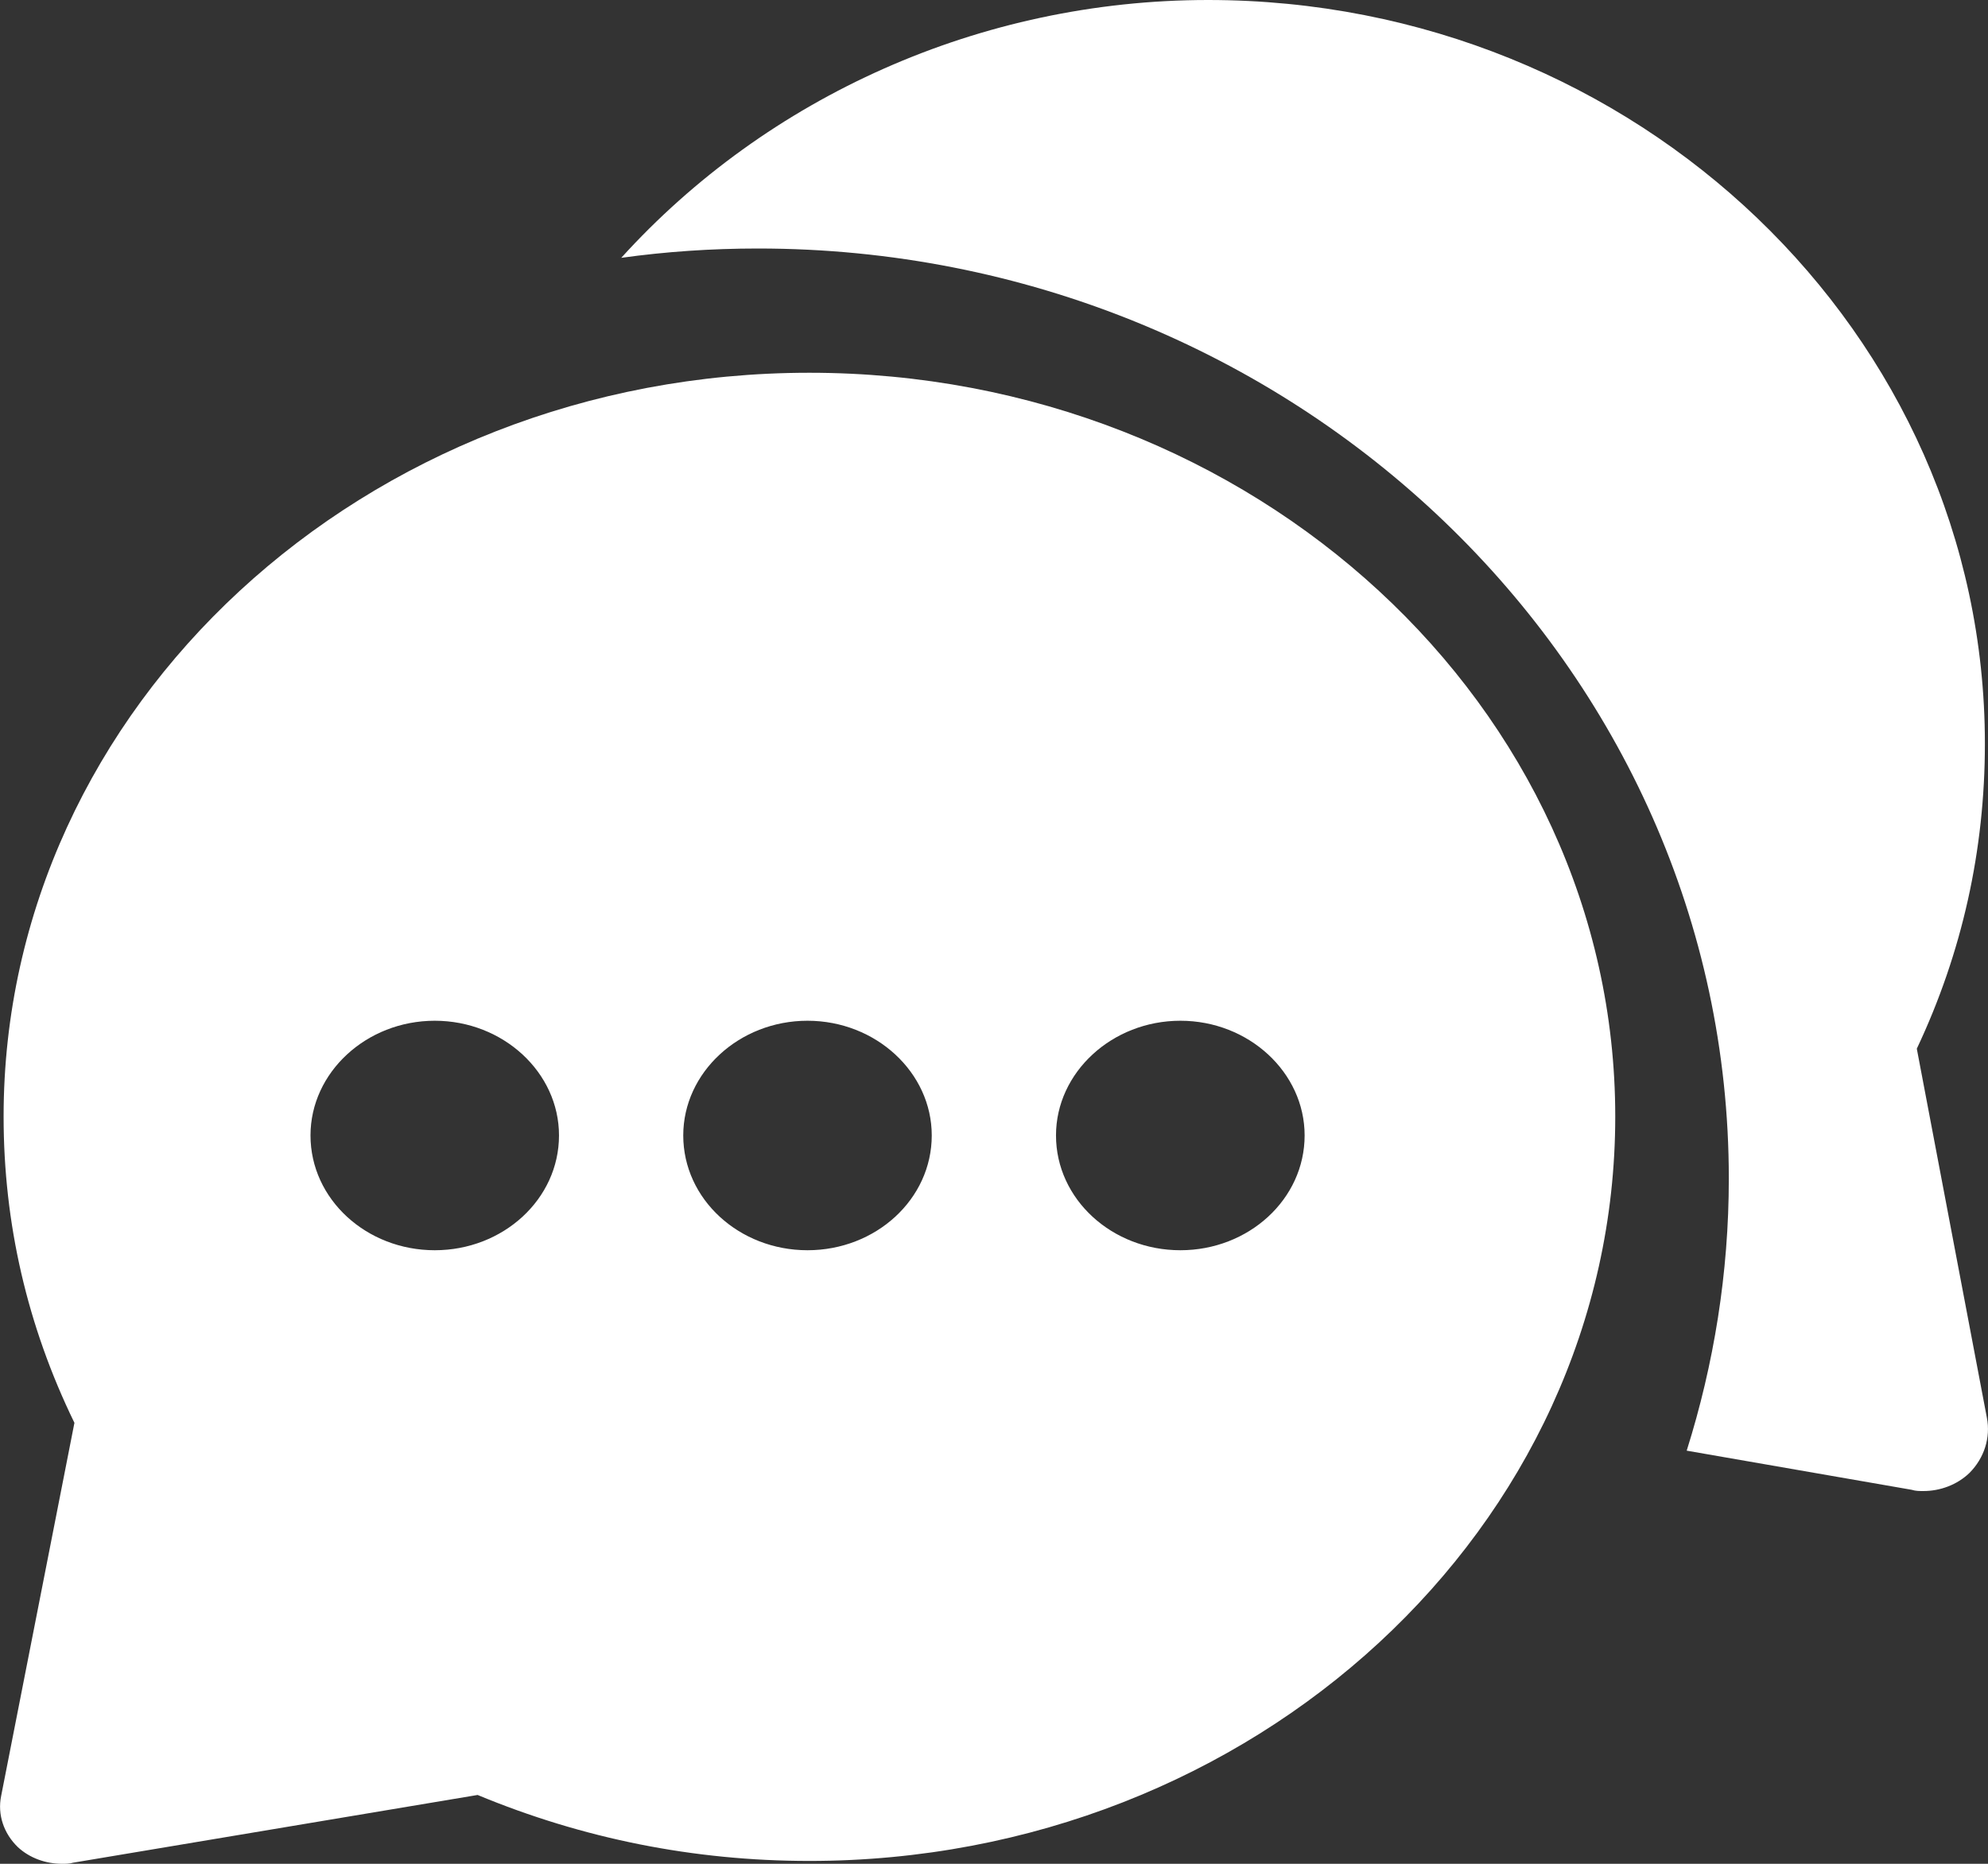<?xml version="1.0" encoding="UTF-8"?> <svg xmlns="http://www.w3.org/2000/svg" viewBox="0 0 16 15" fill="none"><rect x="0" y="0" width="16" height="15" fill="#333333" stroke="none"/><path d="M6.514 3C2.934 3 0.029 5.686 0.029 8.986C0.029 9.845 0.219 10.671 0.599 11.451L0.009 14.455C-0.021 14.603 0.029 14.755 0.144 14.866C0.239 14.954 0.369 15 0.499 15C0.529 15 0.559 15 0.589 14.991L3.844 14.446C4.689 14.797 5.584 14.977 6.514 14.977C10.09 14.977 13 12.291 13 8.986C13 5.686 10.09 3 6.514 3ZM3.499 10.062C2.949 10.062 2.499 9.651 2.499 9.138C2.499 8.631 2.949 8.215 3.499 8.215C4.049 8.215 4.499 8.631 4.499 9.138C4.499 9.651 4.049 10.062 3.499 10.062ZM6.499 10.062C5.949 10.062 5.499 9.651 5.499 9.138C5.499 8.631 5.949 8.215 6.499 8.215C7.049 8.215 7.499 8.631 7.499 9.138C7.499 9.651 7.049 10.062 6.499 10.062ZM9.5 10.062C8.95 10.062 8.499 9.651 8.499 9.138C8.499 8.631 8.95 8.215 9.5 8.215C10.05 8.215 10.5 8.631 10.5 9.138C10.5 9.651 10.05 10.062 9.5 10.062Z" fill="white"></path><path d="M15.85 11.855C15.751 11.95 15.615 12 15.48 12C15.448 12 15.417 12 15.386 11.99L13.575 11.675C13.794 10.98 13.914 10.245 13.914 9.485C13.914 5.36 10.407 2 6.101 2C5.725 2 5.36 2.025 5 2.075C6.174 0.78 7.891 0 9.723 0C13.173 0 15.975 2.685 15.975 5.985C15.975 6.84 15.793 7.665 15.427 8.44L15.991 11.41C16.022 11.57 15.97 11.735 15.85 11.855Z" fill="white"></path></svg> 
